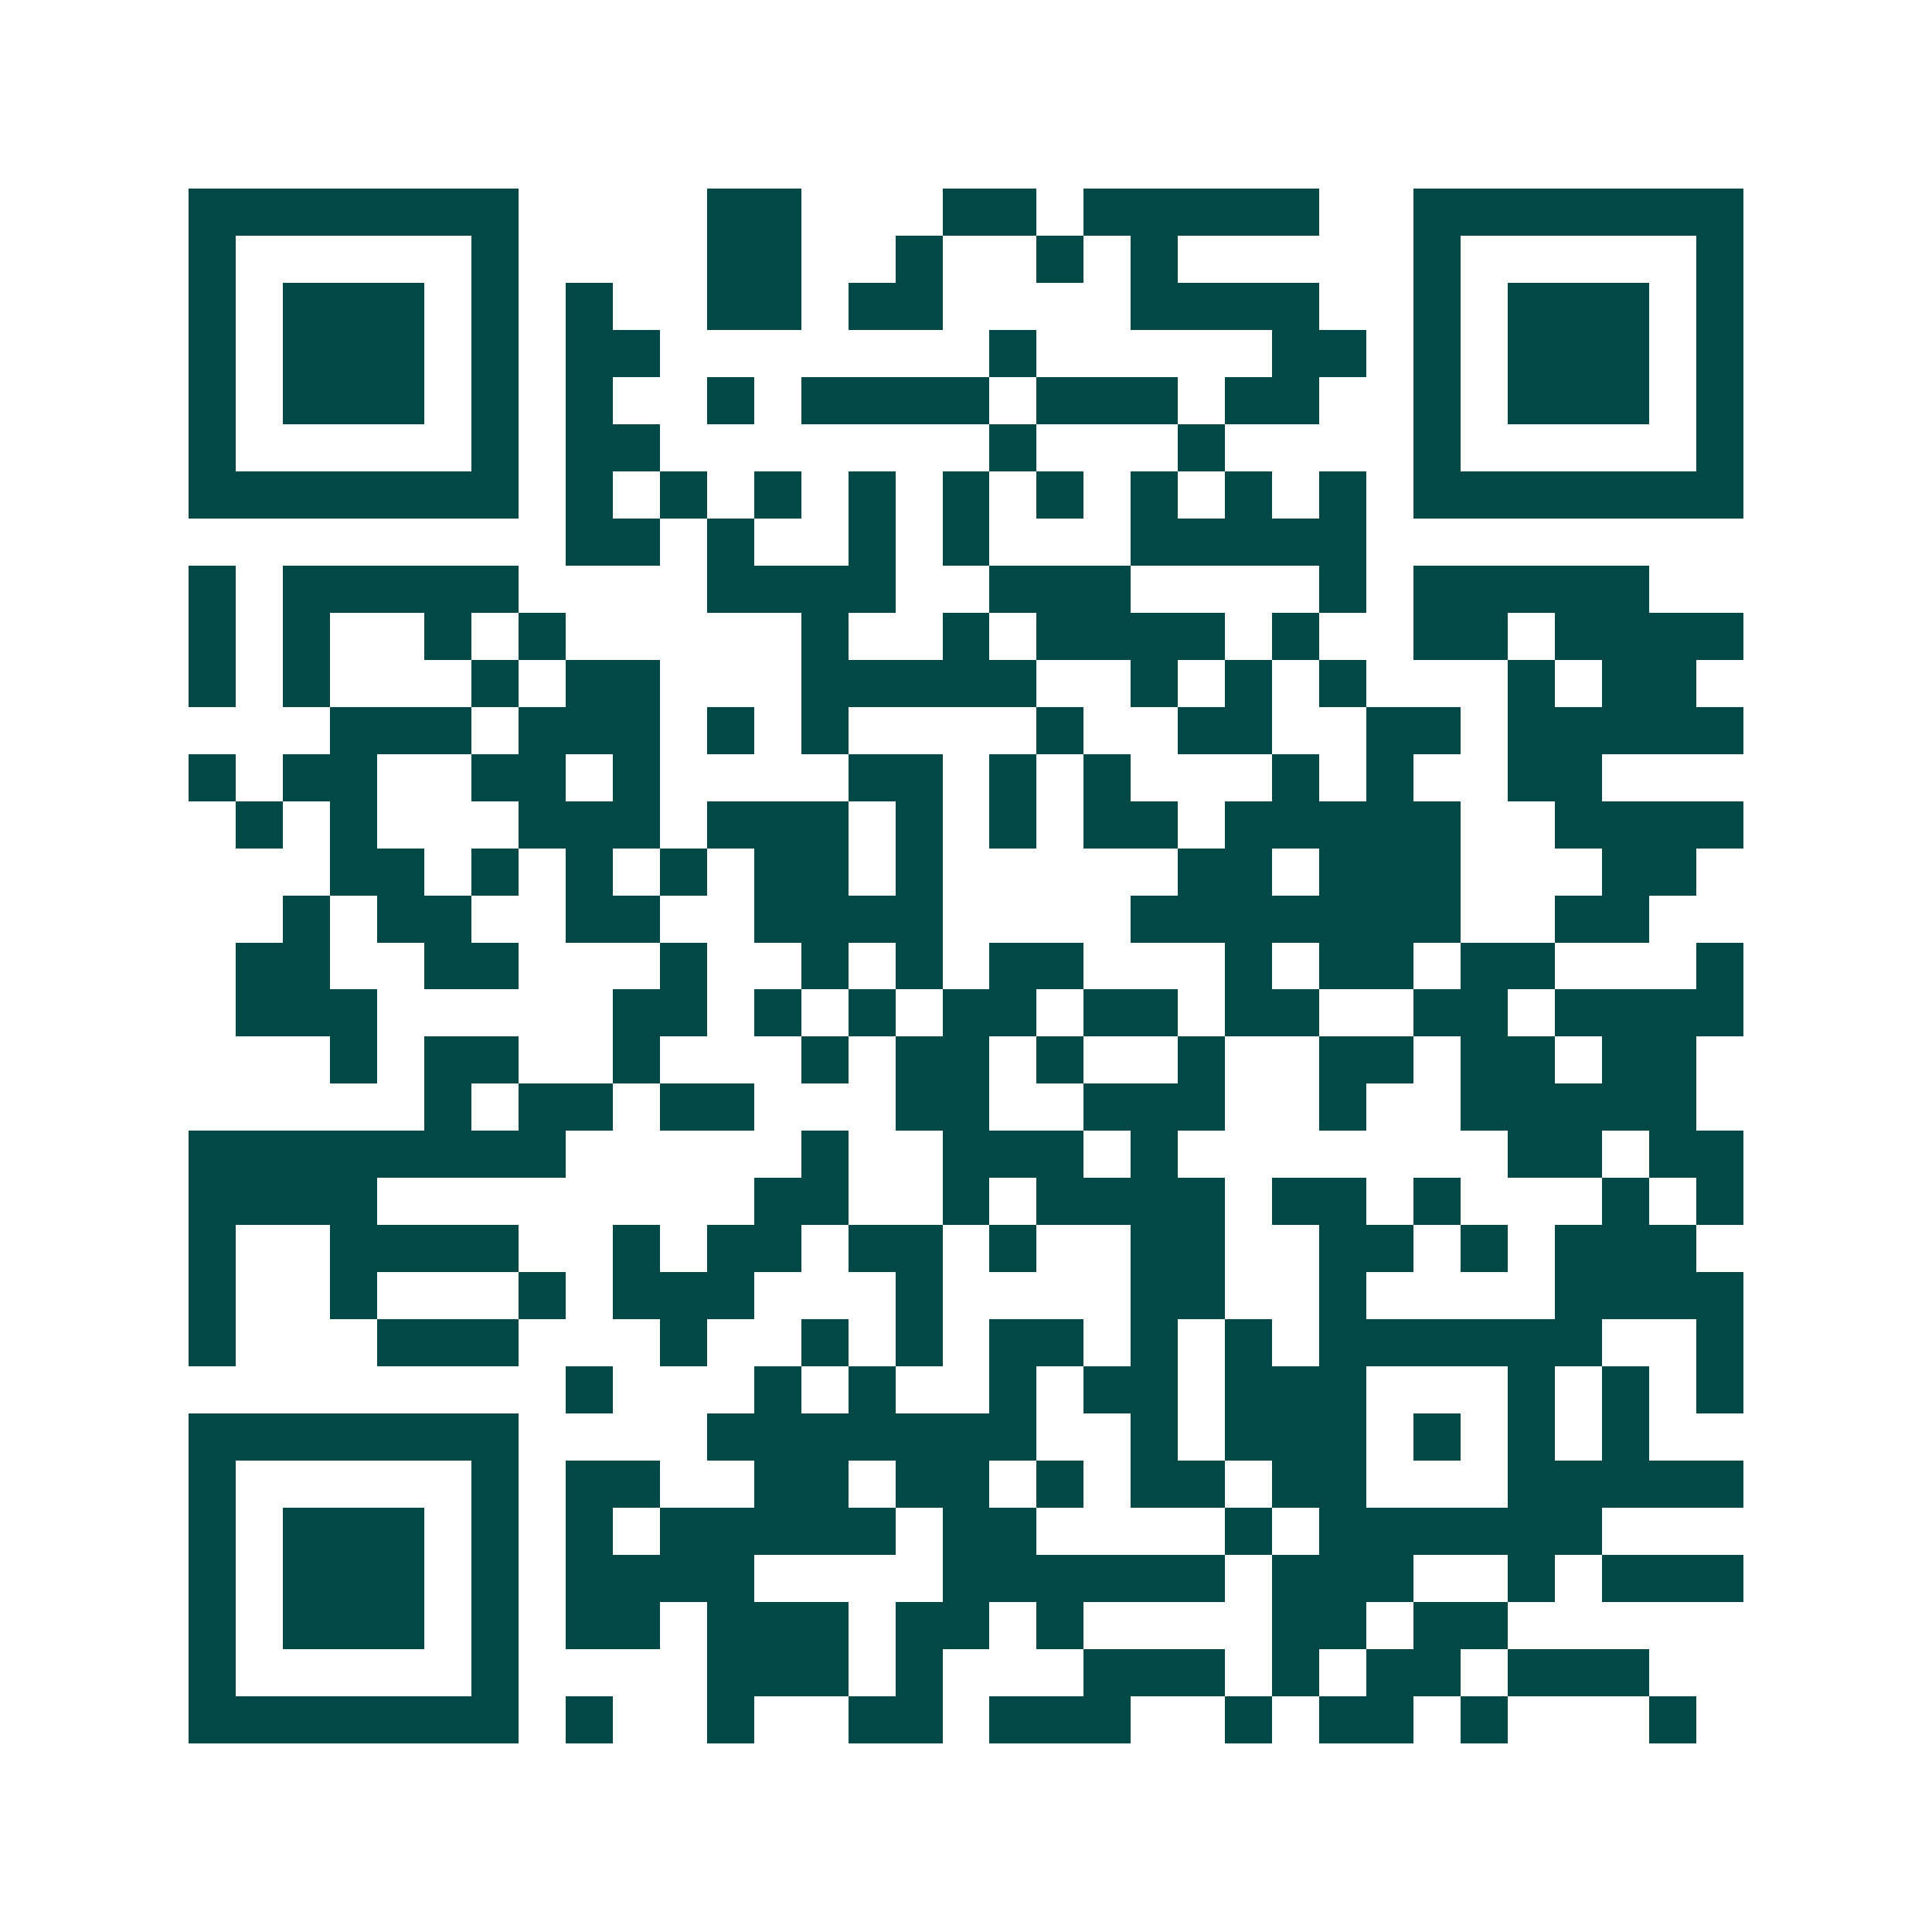 <svg xmlns="http://www.w3.org/2000/svg" width="200" height="200" viewBox="0 0 41 41" shape-rendering="crispEdges"><path fill="#ffffff" d="M0 0h41v41H0z"/><path stroke="#014847" d="M4 4.5h7m4 0h2m3 0h2m1 0h5m2 0h7M4 5.5h1m5 0h1m4 0h2m2 0h1m2 0h1m1 0h1m5 0h1m5 0h1M4 6.5h1m1 0h3m1 0h1m1 0h1m2 0h2m1 0h2m4 0h4m2 0h1m1 0h3m1 0h1M4 7.5h1m1 0h3m1 0h1m1 0h2m7 0h1m5 0h2m1 0h1m1 0h3m1 0h1M4 8.5h1m1 0h3m1 0h1m1 0h1m2 0h1m1 0h4m1 0h3m1 0h2m2 0h1m1 0h3m1 0h1M4 9.5h1m5 0h1m1 0h2m7 0h1m3 0h1m4 0h1m5 0h1M4 10.5h7m1 0h1m1 0h1m1 0h1m1 0h1m1 0h1m1 0h1m1 0h1m1 0h1m1 0h1m1 0h7M12 11.5h2m1 0h1m2 0h1m1 0h1m3 0h5M4 12.5h1m1 0h5m4 0h4m2 0h3m4 0h1m1 0h5M4 13.5h1m1 0h1m2 0h1m1 0h1m5 0h1m2 0h1m1 0h4m1 0h1m2 0h2m1 0h4M4 14.5h1m1 0h1m3 0h1m1 0h2m3 0h5m2 0h1m1 0h1m1 0h1m3 0h1m1 0h2M7 15.5h3m1 0h3m1 0h1m1 0h1m4 0h1m2 0h2m2 0h2m1 0h5M4 16.5h1m1 0h2m2 0h2m1 0h1m4 0h2m1 0h1m1 0h1m3 0h1m1 0h1m2 0h2M5 17.5h1m1 0h1m3 0h3m1 0h3m1 0h1m1 0h1m1 0h2m1 0h5m2 0h4M7 18.5h2m1 0h1m1 0h1m1 0h1m1 0h2m1 0h1m5 0h2m1 0h3m3 0h2M6 19.5h1m1 0h2m2 0h2m2 0h4m4 0h7m2 0h2M5 20.5h2m2 0h2m3 0h1m2 0h1m1 0h1m1 0h2m3 0h1m1 0h2m1 0h2m3 0h1M5 21.5h3m5 0h2m1 0h1m1 0h1m1 0h2m1 0h2m1 0h2m2 0h2m1 0h4M7 22.5h1m1 0h2m2 0h1m3 0h1m1 0h2m1 0h1m2 0h1m2 0h2m1 0h2m1 0h2M9 23.5h1m1 0h2m1 0h2m3 0h2m2 0h3m2 0h1m2 0h5M4 24.5h8m5 0h1m2 0h3m1 0h1m7 0h2m1 0h2M4 25.5h4m8 0h2m2 0h1m1 0h4m1 0h2m1 0h1m3 0h1m1 0h1M4 26.5h1m2 0h4m2 0h1m1 0h2m1 0h2m1 0h1m2 0h2m2 0h2m1 0h1m1 0h3M4 27.5h1m2 0h1m3 0h1m1 0h3m3 0h1m4 0h2m2 0h1m4 0h4M4 28.5h1m3 0h3m3 0h1m2 0h1m1 0h1m1 0h2m1 0h1m1 0h1m1 0h6m2 0h1M12 29.5h1m3 0h1m1 0h1m2 0h1m1 0h2m1 0h3m3 0h1m1 0h1m1 0h1M4 30.5h7m4 0h7m2 0h1m1 0h3m1 0h1m1 0h1m1 0h1M4 31.5h1m5 0h1m1 0h2m2 0h2m1 0h2m1 0h1m1 0h2m1 0h2m3 0h5M4 32.5h1m1 0h3m1 0h1m1 0h1m1 0h5m1 0h2m4 0h1m1 0h6M4 33.5h1m1 0h3m1 0h1m1 0h4m4 0h6m1 0h3m2 0h1m1 0h3M4 34.5h1m1 0h3m1 0h1m1 0h2m1 0h3m1 0h2m1 0h1m4 0h2m1 0h2M4 35.5h1m5 0h1m4 0h3m1 0h1m3 0h3m1 0h1m1 0h2m1 0h3M4 36.5h7m1 0h1m2 0h1m2 0h2m1 0h3m2 0h1m1 0h2m1 0h1m3 0h1"/></svg>
